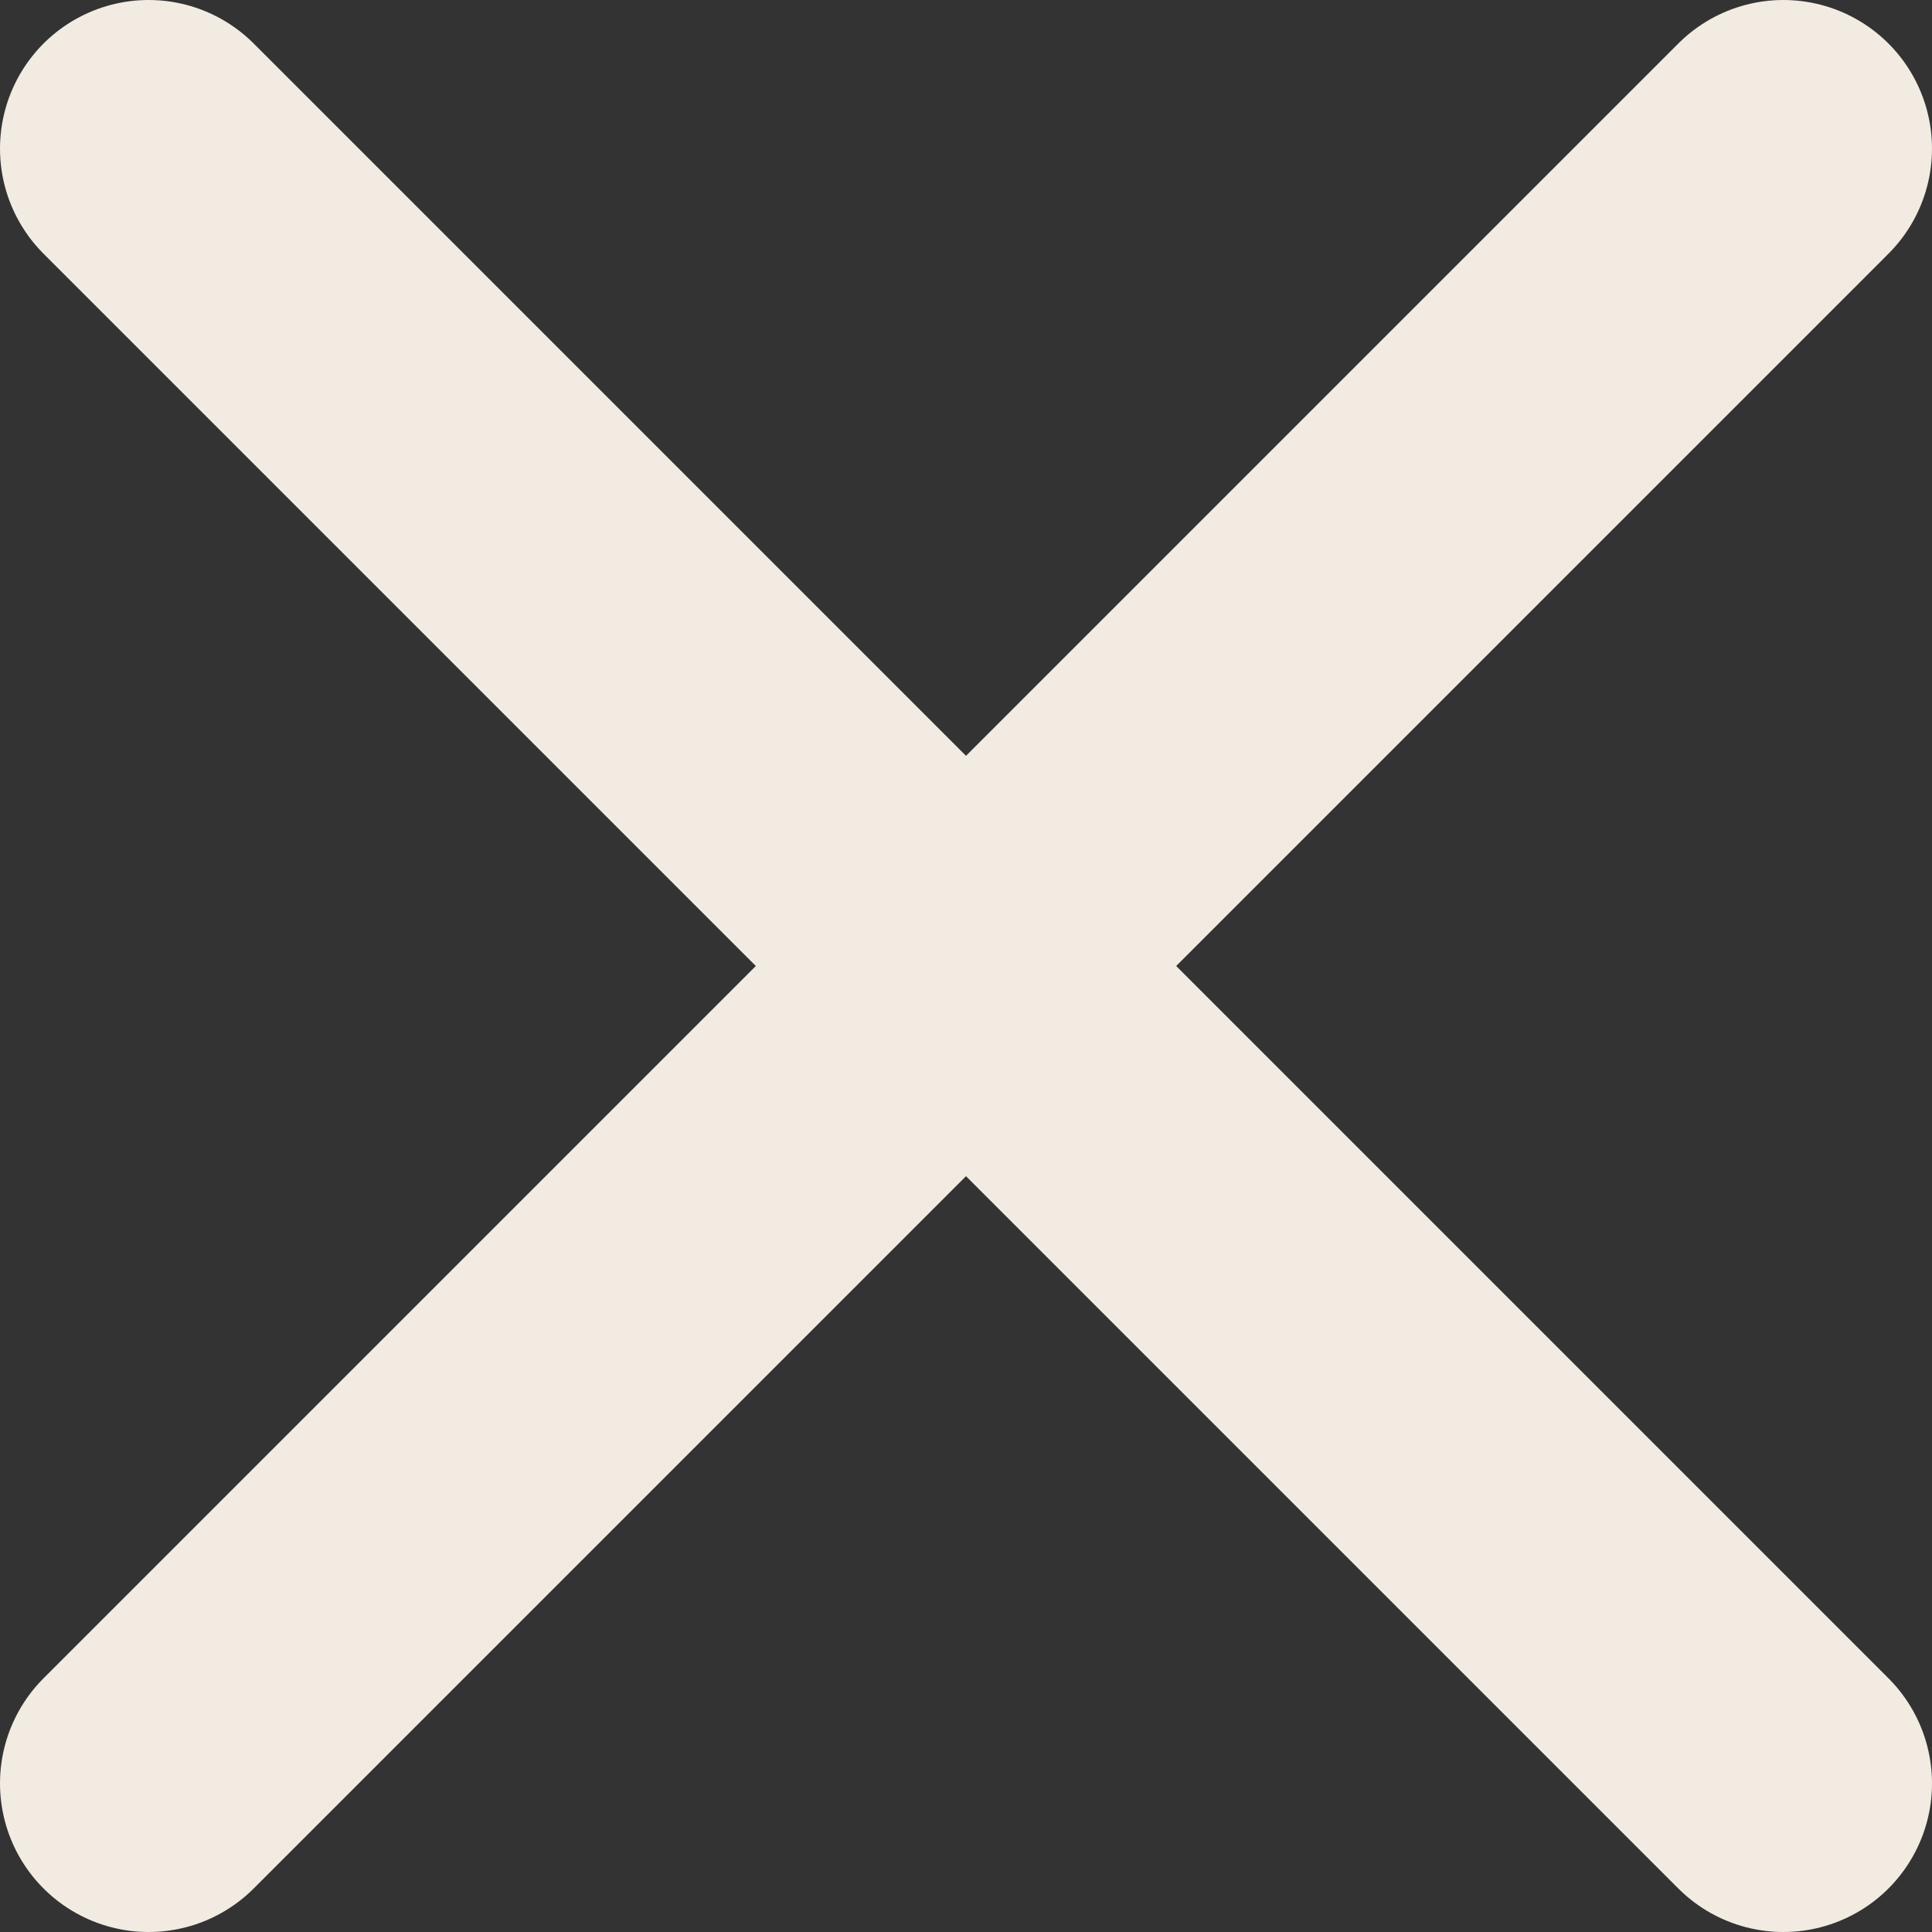 <svg width="13" height="13" viewBox="0 0 13 13" fill="none" xmlns="http://www.w3.org/2000/svg">
<rect x="0" y="0" width="13" height="13" fill="#333333" stroke="none"/>
<path d="M12 12L1 1" stroke="#F2EBE2" stroke-width="2" stroke-linecap="round"/>
<path d="M1 12L12 1" stroke="#F2EBE2" stroke-width="2" stroke-linecap="round"/>
</svg>

